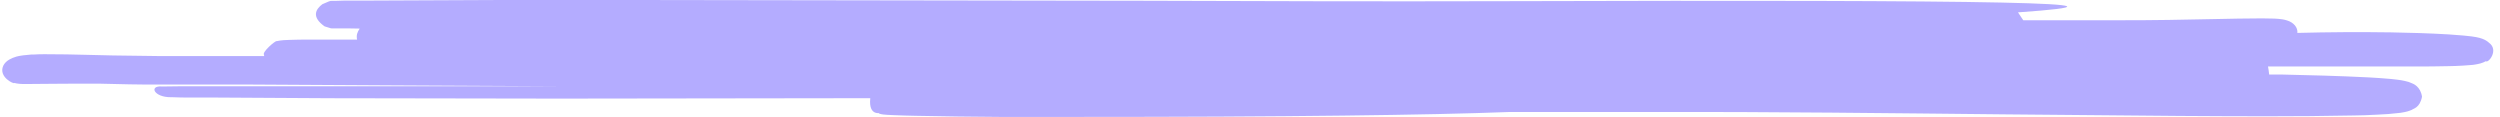 <svg width="278" height="13" viewBox="0 0 278 13" fill="none" xmlns="http://www.w3.org/2000/svg">
<path d="M276.778 4.753C276.573 4.566 276.319 4.415 276.032 4.31C275.93 4.272 275.825 4.239 275.717 4.211C275.538 4.164 275.458 4.15 275.341 4.126L274.823 4.046C274.508 4.004 274.206 3.975 273.941 3.952C273.374 3.9 272.831 3.858 272.288 3.825C270.123 3.697 267.971 3.636 265.862 3.599C262.396 3.548 258.932 3.569 255.47 3.66C255.497 3.366 255.4 3.073 255.194 2.824C254.987 2.575 254.682 2.383 254.323 2.275C254.163 2.221 253.995 2.18 253.823 2.153C253.52 2.108 253.213 2.08 252.905 2.068C252.405 2.068 251.955 2.044 251.511 2.044C249.735 2.044 248.02 2.087 246.299 2.12C242.864 2.195 239.448 2.256 236.043 2.251H232.226C230.881 2.251 229.543 2.251 228.223 2.251H227.909H224.985C224.733 1.87 224.541 1.583 224.4 1.375C239.904 0.292 223.018 -0.038 166.761 0.132C153.89 0.17 140.241 0.132 127.099 0.085L70.977 0H55.701L40.9 0.066H39.099C38.482 0.066 37.933 0.066 37.249 0.099H37.076H36.879C36.792 0.184 37.132 -0.122 35.849 0.466C35.096 1.032 34.615 1.879 36.089 2.93C37.434 3.354 36.533 3.057 36.866 3.156H36.99H37.113H37.273H37.767H38.667L39.999 3.179C39.866 3.364 39.769 3.562 39.709 3.768C39.659 3.978 39.659 4.194 39.709 4.404H34.332C33.622 4.404 32.925 4.404 32.167 4.437L31.55 4.465L31.137 4.508C31.009 4.524 30.884 4.548 30.761 4.578C30.674 4.47 29.065 5.817 29.367 6.114C29.367 6.156 29.367 6.189 29.367 6.232H17.526L12.537 6.166L9.73 6.1C8.183 6.062 6.647 6.024 5.019 6.029C4.606 6.029 4.211 6.029 3.785 6.062C3.563 6.062 3.366 6.062 3.119 6.1C2.873 6.137 2.805 6.123 2.626 6.147L2.342 6.189L2.114 6.227C2.017 6.242 1.922 6.265 1.83 6.293C1.546 6.373 1.278 6.484 1.035 6.622C0.728 6.797 0.494 7.036 0.362 7.31C-0.211 8.577 1.596 9.397 1.596 9.222C1.757 9.268 1.925 9.298 2.095 9.312L2.361 9.336C2.91 9.359 3.267 9.336 3.674 9.336C5.241 9.336 6.758 9.298 8.287 9.303H10.582H11.044C13.369 9.364 15.521 9.411 17.433 9.401H23.662C24.069 9.401 24.501 9.401 24.976 9.401H27.696L44.063 9.496L62.016 9.59H63.102H63.657H61.72H58.563H20.295L18.414 9.613H18.173H17.995C16.527 9.514 17.125 10.829 19.012 10.81H19.185C19.802 10.838 20.314 10.843 20.856 10.848H24.038L36.761 10.923L62.201 10.965L96.775 10.918C96.54 13.113 98.119 12.416 97.743 12.637C97.831 12.663 97.922 12.684 98.014 12.698L98.218 12.732C98.415 12.755 98.526 12.76 98.65 12.769L99.316 12.802C100.161 12.84 100.962 12.859 101.783 12.877C105.002 12.948 108.11 12.976 111.132 13H119.933C131.299 13 141.191 12.953 149.363 12.854C157.103 12.764 163.295 12.628 167.729 12.458H184.3C197.196 12.421 210.067 12.585 222.975 12.717L242.34 12.892C248.803 12.929 255.248 12.976 261.779 12.84C262.599 12.84 263.42 12.793 264.246 12.755C265.141 12.724 266.032 12.655 266.917 12.548C267.07 12.527 267.223 12.5 267.373 12.468C267.477 12.449 267.58 12.425 267.681 12.397C267.863 12.347 268.039 12.284 268.205 12.209C268.341 12.072 269.081 12.02 269.328 10.758C269.168 9.613 268.335 9.312 268.242 9.274C267.986 9.149 267.705 9.057 267.41 9.001C267.137 8.939 266.859 8.892 266.577 8.86C266.343 8.832 266.115 8.803 265.899 8.784C265.017 8.7 264.197 8.653 263.37 8.605C260.083 8.436 256.852 8.361 253.608 8.285H252.331C252.294 7.937 252.251 7.64 252.201 7.39H258.326H265.245C267.539 7.39 269.864 7.414 272.233 7.357C272.775 7.357 273.318 7.324 273.885 7.296L274.78 7.23C274.946 7.23 275.119 7.192 275.335 7.159L275.532 7.122C275.627 7.106 275.72 7.084 275.81 7.056C276.03 6.997 276.238 6.912 276.426 6.806C276.692 7.065 277.906 5.577 276.778 4.753Z" fill="#B4ACFF"/>
</svg>
